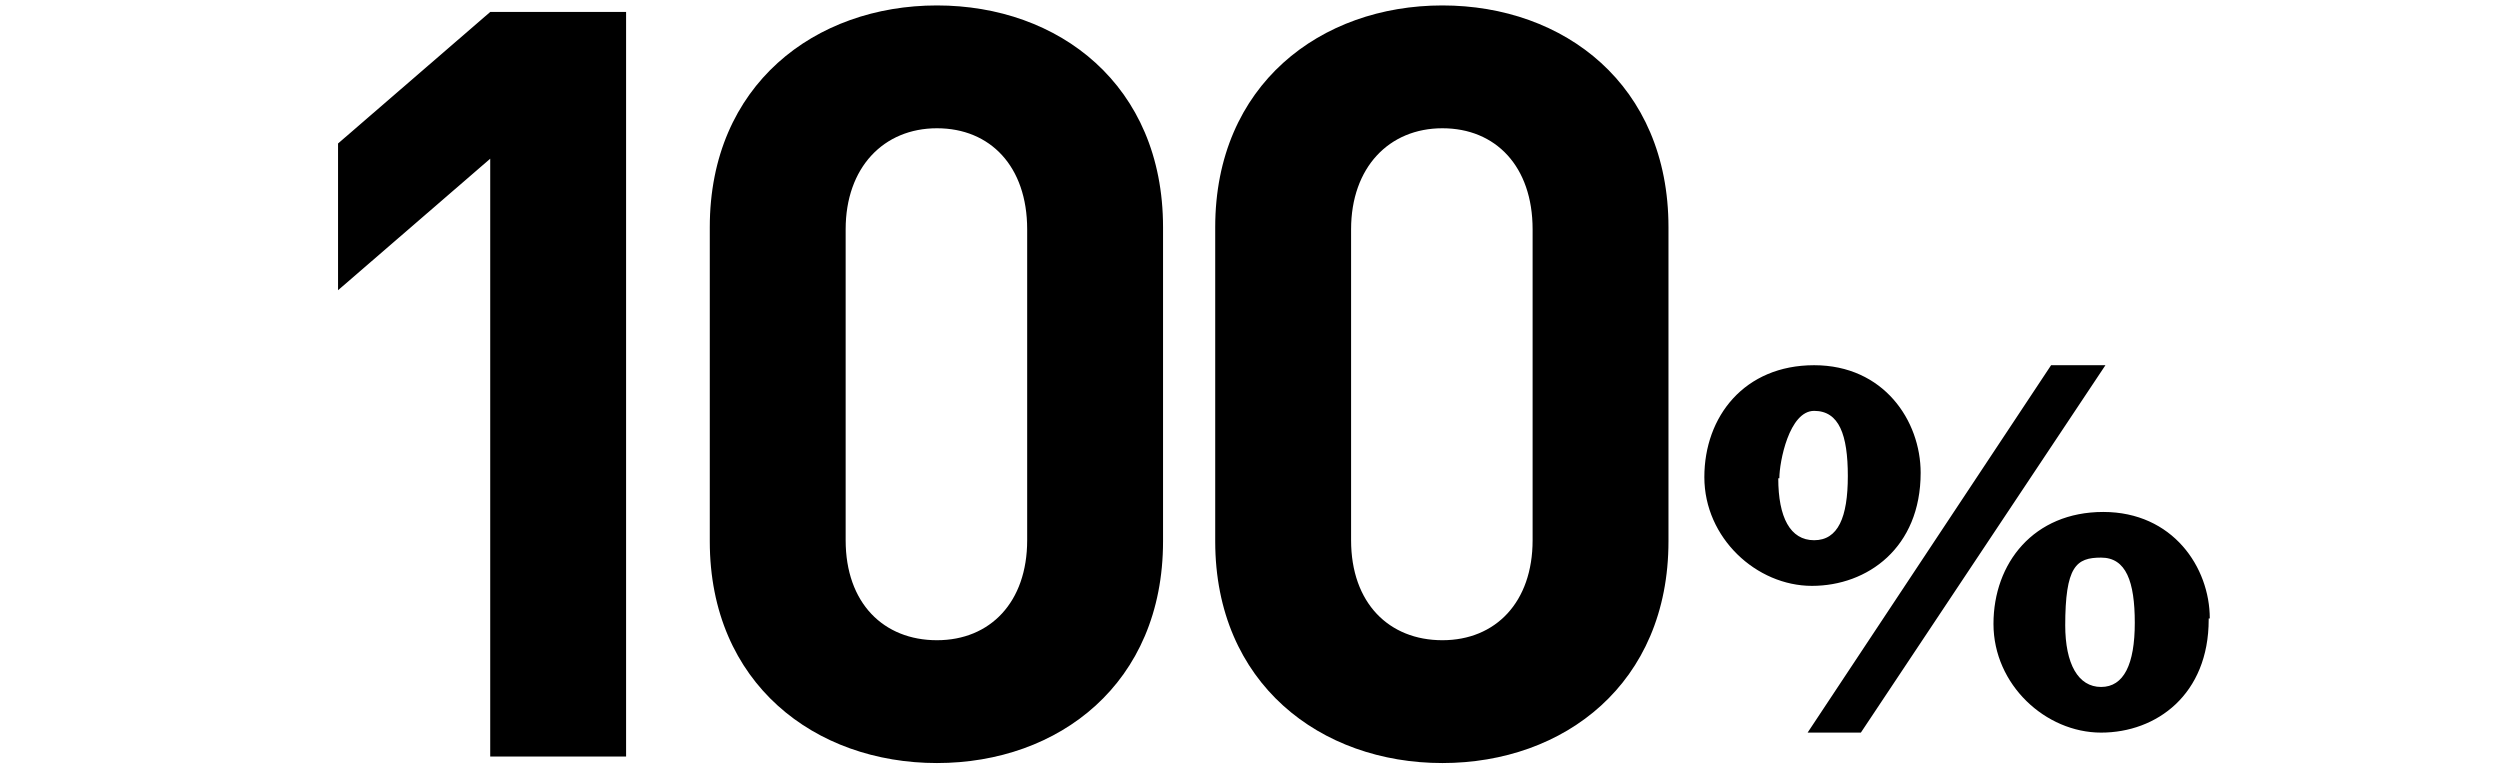 <?xml version="1.0" encoding="UTF-8"?>
<svg id="_レイヤー_1" data-name="レイヤー_1" xmlns="http://www.w3.org/2000/svg" version="1.1" viewBox="0 0 230 71">
  <!-- Generator: Adobe Illustrator 29.0.0, SVG Export Plug-In . SVG Version: 2.1.0 Build 186)  -->
  <g id="_レイヤー_11" data-name="_レイヤー_1">
    <path d="M176.7,43.5c0,6.9-4.9,10.4-10,10.4s-9.9-4.4-9.9-10,3.7-10.3,10.1-10.3,9.8,5.1,9.8,9.9h0ZM163.6,44c0,3.6,1.1,5.7,3.3,5.7s3.1-2.1,3.1-5.9-.8-6-3.1-6-3.2,4.7-3.2,6.2h-.1ZM171.2,67.4h-4.9l22.4-33.8h5l-22.5,33.8ZM203.2,57c0,6.9-4.8,10.4-9.9,10.4s-9.9-4.4-9.9-10,3.7-10.3,10.1-10.3,9.8,5.1,9.8,9.8h-.1ZM190,57.5c0,3.6,1.2,5.7,3.3,5.7s3.1-2.1,3.1-5.9-.8-6-3.1-6-3.3.8-3.3,6.3h0Z"/>
  </g>
  <g>
    <path d="M45.1,69.6V14.6l-14,12.1v-13.5L45.1,1.1h12.5v68.5h-12.5Z"/>
    <path d="M86.2,70.2c-11.2,0-20.9-7.3-20.9-20.4v-28.9c0-13.1,9.7-20.4,20.9-20.4s20.8,7.3,20.8,20.4v28.9c0,13.1-9.6,20.4-20.8,20.4ZM94.5,21.1c0-5.8-3.4-9.3-8.3-9.3s-8.4,3.6-8.4,9.3v28.6c0,5.8,3.5,9.2,8.4,9.2s8.3-3.5,8.3-9.2v-28.6Z"/>
    <path d="M132.7,70.2c-11.2,0-20.9-7.3-20.9-20.4v-28.9c0-13.1,9.7-20.4,20.9-20.4s20.8,7.3,20.8,20.4v28.9c0,13.1-9.6,20.4-20.8,20.4ZM141,21.1c0-5.8-3.4-9.3-8.3-9.3s-8.4,3.6-8.4,9.3v28.6c0,5.8,3.5,9.2,8.4,9.2s8.3-3.5,8.3-9.2v-28.6Z"/>
  </g>
</svg>
